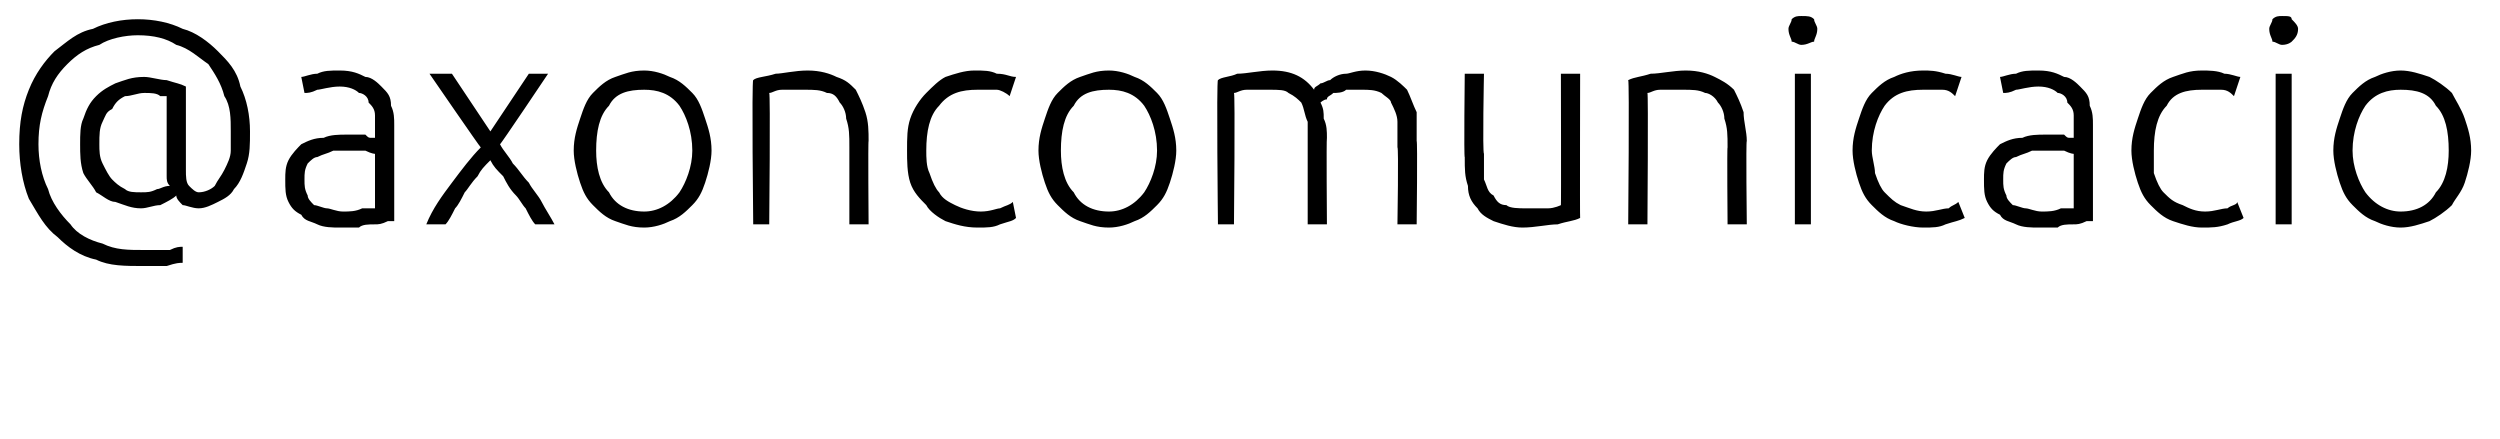 <?xml version="1.0" standalone="no"?><!DOCTYPE svg PUBLIC "-//W3C//DTD SVG 1.1//EN" "http://www.w3.org/Graphics/SVG/1.1/DTD/svg11.dtd"><svg xmlns="http://www.w3.org/2000/svg" version="1.1" width="78px" height="13.7px" viewBox="0 0 78 13.7">  <desc>axoncomunicacio</desc>  <defs/>  <g id="Polygon20654">    <path d="M 6.2 6.5 C 6 6.5 5.8 6.4 5.7 6.4 C 5.6 6.3 5.5 6.2 5.5 6.1 C 5.4 6.2 5.2 6.3 5 6.4 C 4.8 6.4 4.6 6.5 4.4 6.5 C 4.1 6.5 3.9 6.4 3.6 6.3 C 3.4 6.3 3.2 6.1 3 6 C 2.9 5.8 2.7 5.6 2.6 5.4 C 2.5 5.1 2.5 4.8 2.5 4.5 C 2.5 4.2 2.5 3.9 2.6 3.7 C 2.7 3.4 2.8 3.2 3 3 C 3.2 2.8 3.4 2.7 3.6 2.6 C 3.9 2.5 4.1 2.4 4.5 2.4 C 4.7 2.4 5 2.5 5.2 2.5 C 5.5 2.6 5.6 2.6 5.8 2.7 C 5.8 2.7 5.8 5.3 5.8 5.3 C 5.8 5.5 5.8 5.7 5.9 5.8 C 6 5.9 6.1 6 6.2 6 C 6.4 6 6.6 5.9 6.7 5.8 C 6.8 5.6 6.9 5.5 7 5.3 C 7.1 5.1 7.2 4.9 7.2 4.7 C 7.2 4.4 7.2 4.2 7.2 4.1 C 7.2 3.7 7.2 3.3 7 3 C 6.9 2.6 6.7 2.3 6.5 2 C 6.2 1.8 5.9 1.5 5.5 1.4 C 5.2 1.2 4.8 1.1 4.3 1.1 C 3.9 1.1 3.4 1.2 3.1 1.4 C 2.7 1.5 2.4 1.7 2.1 2 C 1.8 2.3 1.6 2.6 1.5 3 C 1.3 3.5 1.2 3.9 1.2 4.5 C 1.2 5 1.3 5.5 1.5 5.9 C 1.6 6.3 1.9 6.7 2.2 7 C 2.4 7.3 2.8 7.5 3.2 7.6 C 3.6 7.8 4 7.8 4.5 7.8 C 4.8 7.8 5.1 7.8 5.3 7.8 C 5.5 7.7 5.6 7.7 5.7 7.7 C 5.7 7.7 5.7 8.2 5.7 8.2 C 5.6 8.2 5.5 8.2 5.2 8.3 C 5 8.3 4.7 8.3 4.5 8.3 C 3.9 8.3 3.4 8.3 3 8.1 C 2.5 8 2.1 7.7 1.8 7.4 C 1.4 7.1 1.2 6.7 0.9 6.2 C 0.7 5.7 0.6 5.1 0.6 4.5 C 0.6 3.8 0.7 3.3 0.9 2.8 C 1.1 2.3 1.4 1.9 1.7 1.6 C 2.1 1.3 2.4 1 2.9 0.9 C 3.3 0.7 3.8 0.6 4.3 0.6 C 4.8 0.6 5.3 0.7 5.7 0.9 C 6.1 1 6.5 1.3 6.8 1.6 C 7.1 1.9 7.4 2.2 7.5 2.7 C 7.7 3.1 7.8 3.6 7.8 4.1 C 7.8 4.5 7.8 4.8 7.7 5.1 C 7.6 5.4 7.5 5.7 7.3 5.9 C 7.2 6.1 7 6.2 6.8 6.3 C 6.6 6.4 6.4 6.5 6.2 6.5 Z M 4.4 6 C 4.6 6 4.7 6 4.9 5.9 C 5 5.9 5.1 5.8 5.3 5.8 C 5.2 5.7 5.2 5.6 5.2 5.5 C 5.2 5.4 5.2 5.4 5.2 5.3 C 5.2 5.3 5.2 3 5.2 3 C 5.2 3 5.1 3 5 3 C 4.9 2.9 4.7 2.9 4.5 2.9 C 4.3 2.9 4.1 3 3.9 3 C 3.7 3.1 3.6 3.2 3.5 3.4 C 3.3 3.5 3.3 3.6 3.2 3.8 C 3.1 4 3.1 4.2 3.1 4.5 C 3.1 4.7 3.1 4.9 3.2 5.1 C 3.3 5.3 3.4 5.5 3.5 5.6 C 3.6 5.7 3.7 5.8 3.9 5.9 C 4 6 4.2 6 4.4 6 Z M 10.7 6.6 C 10.9 6.6 11.1 6.6 11.3 6.5 C 11.5 6.5 11.6 6.5 11.7 6.5 C 11.7 6.5 11.7 4.8 11.7 4.8 C 11.7 4.8 11.6 4.8 11.4 4.7 C 11.3 4.7 11.1 4.7 10.8 4.7 C 10.7 4.7 10.5 4.7 10.4 4.7 C 10.2 4.8 10.1 4.8 9.9 4.9 C 9.8 4.9 9.7 5 9.6 5.1 C 9.5 5.3 9.5 5.4 9.5 5.6 C 9.5 5.8 9.5 5.9 9.6 6.1 C 9.6 6.2 9.7 6.3 9.8 6.4 C 9.9 6.4 10.1 6.5 10.2 6.5 C 10.3 6.5 10.5 6.6 10.7 6.6 Z M 10.6 2.2 C 11 2.2 11.2 2.3 11.4 2.4 C 11.6 2.4 11.8 2.6 11.9 2.7 C 12.1 2.9 12.2 3 12.2 3.3 C 12.3 3.5 12.3 3.7 12.3 3.9 C 12.3 3.9 12.3 6.9 12.3 6.9 C 12.3 6.9 12.2 6.9 12.1 6.9 C 11.9 7 11.8 7 11.7 7 C 11.5 7 11.3 7 11.2 7.1 C 11 7.1 10.8 7.1 10.6 7.1 C 10.4 7.1 10.1 7.1 9.9 7 C 9.7 6.9 9.5 6.9 9.4 6.7 C 9.2 6.6 9.1 6.5 9 6.3 C 8.9 6.1 8.9 5.9 8.9 5.6 C 8.9 5.4 8.9 5.2 9 5 C 9.1 4.8 9.3 4.6 9.4 4.5 C 9.6 4.4 9.8 4.3 10.1 4.3 C 10.3 4.2 10.6 4.2 10.8 4.2 C 10.9 4.2 11 4.2 11.1 4.2 C 11.2 4.2 11.3 4.2 11.4 4.2 C 11.5 4.3 11.5 4.3 11.6 4.3 C 11.7 4.3 11.7 4.3 11.7 4.3 C 11.7 4.3 11.7 4 11.7 4 C 11.7 3.9 11.7 3.7 11.7 3.6 C 11.7 3.4 11.6 3.3 11.5 3.2 C 11.5 3 11.3 2.9 11.2 2.9 C 11.1 2.8 10.9 2.7 10.6 2.7 C 10.3 2.7 10 2.8 9.9 2.8 C 9.7 2.9 9.6 2.9 9.5 2.9 C 9.5 2.9 9.4 2.4 9.4 2.4 C 9.5 2.4 9.7 2.3 9.9 2.3 C 10.1 2.2 10.3 2.2 10.6 2.2 Z M 15.3 5 C 15.1 5.2 15 5.3 14.9 5.5 C 14.7 5.7 14.6 5.9 14.5 6 C 14.4 6.2 14.3 6.4 14.2 6.5 C 14.1 6.7 14 6.9 13.9 7 C 13.9 7 13.3 7 13.3 7 C 13.5 6.5 13.8 6.1 14.1 5.7 C 14.4 5.3 14.7 4.9 15 4.6 C 14.96 4.57 13.4 2.3 13.4 2.3 L 14.1 2.3 L 15.3 4.1 L 16.5 2.3 L 17.1 2.3 C 17.1 2.3 15.6 4.54 15.6 4.5 C 15.7 4.7 15.9 4.9 16 5.1 C 16.2 5.3 16.3 5.5 16.5 5.7 C 16.6 5.9 16.8 6.1 16.9 6.3 C 17 6.5 17.2 6.8 17.3 7 C 17.3 7 16.7 7 16.7 7 C 16.6 6.9 16.5 6.7 16.4 6.5 C 16.3 6.4 16.2 6.2 16.1 6.1 C 15.9 5.9 15.8 5.7 15.7 5.5 C 15.5 5.3 15.4 5.2 15.3 5 Z M 22.2 4.7 C 22.2 5 22.1 5.4 22 5.7 C 21.9 6 21.8 6.2 21.6 6.4 C 21.4 6.6 21.2 6.8 20.9 6.9 C 20.7 7 20.4 7.1 20.1 7.1 C 19.7 7.1 19.5 7 19.2 6.9 C 18.9 6.8 18.7 6.6 18.5 6.4 C 18.3 6.2 18.2 6 18.1 5.7 C 18 5.4 17.9 5 17.9 4.7 C 17.9 4.3 18 4 18.1 3.7 C 18.2 3.4 18.3 3.1 18.5 2.9 C 18.7 2.7 18.9 2.5 19.2 2.4 C 19.5 2.3 19.7 2.2 20.1 2.2 C 20.4 2.2 20.7 2.3 20.9 2.4 C 21.2 2.5 21.4 2.7 21.6 2.9 C 21.8 3.1 21.9 3.4 22 3.7 C 22.1 4 22.2 4.3 22.2 4.7 Z M 21.6 4.7 C 21.6 4.1 21.4 3.6 21.2 3.3 C 20.9 2.9 20.5 2.8 20.1 2.8 C 19.6 2.8 19.2 2.9 19 3.3 C 18.7 3.6 18.6 4.1 18.6 4.7 C 18.6 5.2 18.7 5.7 19 6 C 19.2 6.4 19.6 6.6 20.1 6.6 C 20.5 6.6 20.9 6.4 21.2 6 C 21.4 5.7 21.6 5.2 21.6 4.7 Z M 23.5 2.5 C 23.6 2.4 23.9 2.4 24.2 2.3 C 24.4 2.3 24.8 2.2 25.2 2.2 C 25.6 2.2 25.9 2.3 26.1 2.4 C 26.4 2.5 26.5 2.6 26.7 2.8 C 26.8 3 26.9 3.2 27 3.5 C 27.1 3.8 27.1 4.1 27.1 4.4 C 27.08 4.38 27.1 7 27.1 7 L 26.5 7 C 26.5 7 26.5 4.57 26.5 4.6 C 26.5 4.2 26.5 4 26.4 3.7 C 26.4 3.5 26.3 3.3 26.2 3.2 C 26.1 3 26 2.9 25.8 2.9 C 25.6 2.8 25.4 2.8 25.1 2.8 C 24.9 2.8 24.6 2.8 24.4 2.8 C 24.2 2.8 24.1 2.9 24 2.9 C 24.04 2.9 24 7 24 7 L 23.5 7 C 23.5 7 23.45 2.49 23.5 2.5 Z M 30.5 7.1 C 30.1 7.1 29.8 7 29.5 6.9 C 29.3 6.8 29 6.6 28.9 6.4 C 28.7 6.2 28.5 6 28.4 5.7 C 28.3 5.4 28.3 5 28.3 4.7 C 28.3 4.3 28.3 4 28.4 3.7 C 28.5 3.4 28.7 3.1 28.9 2.9 C 29.1 2.7 29.3 2.5 29.5 2.4 C 29.8 2.3 30.1 2.2 30.4 2.2 C 30.7 2.2 30.9 2.2 31.1 2.3 C 31.4 2.3 31.5 2.4 31.7 2.4 C 31.7 2.4 31.5 3 31.5 3 C 31.4 2.9 31.2 2.8 31.1 2.8 C 30.9 2.8 30.7 2.8 30.5 2.8 C 30 2.8 29.6 2.9 29.3 3.3 C 29 3.6 28.9 4.1 28.9 4.7 C 28.9 4.9 28.9 5.2 29 5.4 C 29.1 5.7 29.2 5.9 29.3 6 C 29.4 6.2 29.6 6.3 29.8 6.4 C 30 6.5 30.3 6.6 30.6 6.6 C 30.9 6.6 31.1 6.5 31.2 6.5 C 31.4 6.4 31.5 6.4 31.6 6.3 C 31.6 6.3 31.7 6.8 31.7 6.8 C 31.6 6.9 31.5 6.9 31.2 7 C 31 7.1 30.8 7.1 30.5 7.1 Z M 36.7 4.7 C 36.7 5 36.6 5.4 36.5 5.7 C 36.4 6 36.3 6.2 36.1 6.4 C 35.9 6.6 35.7 6.8 35.4 6.9 C 35.2 7 34.9 7.1 34.6 7.1 C 34.2 7.1 34 7 33.7 6.9 C 33.4 6.8 33.2 6.6 33 6.4 C 32.8 6.2 32.7 6 32.6 5.7 C 32.5 5.4 32.4 5 32.4 4.7 C 32.4 4.3 32.5 4 32.6 3.7 C 32.7 3.4 32.8 3.1 33 2.9 C 33.2 2.7 33.4 2.5 33.7 2.4 C 34 2.3 34.2 2.2 34.6 2.2 C 34.9 2.2 35.2 2.3 35.4 2.4 C 35.7 2.5 35.9 2.7 36.1 2.9 C 36.3 3.1 36.4 3.4 36.5 3.7 C 36.6 4 36.7 4.3 36.7 4.7 Z M 36.1 4.7 C 36.1 4.1 35.9 3.6 35.7 3.3 C 35.4 2.9 35 2.8 34.6 2.8 C 34.1 2.8 33.7 2.9 33.5 3.3 C 33.2 3.6 33.1 4.1 33.1 4.7 C 33.1 5.2 33.2 5.7 33.5 6 C 33.7 6.4 34.1 6.6 34.6 6.6 C 35 6.6 35.4 6.4 35.7 6 C 35.9 5.7 36.1 5.2 36.1 4.7 Z M 38 2.5 C 38.1 2.4 38.4 2.4 38.6 2.3 C 38.9 2.3 39.3 2.2 39.7 2.2 C 40.3 2.2 40.7 2.4 41 2.8 C 41 2.7 41.1 2.7 41.2 2.6 C 41.3 2.6 41.4 2.5 41.5 2.5 C 41.6 2.4 41.8 2.3 42 2.3 C 42.1 2.3 42.3 2.2 42.6 2.2 C 42.9 2.2 43.2 2.3 43.4 2.4 C 43.6 2.5 43.8 2.7 43.9 2.8 C 44 3 44.1 3.3 44.2 3.5 C 44.2 3.8 44.2 4.1 44.2 4.4 C 44.23 4.38 44.2 7 44.2 7 L 43.6 7 C 43.6 7 43.64 4.57 43.6 4.6 C 43.6 4.3 43.6 4 43.6 3.8 C 43.6 3.6 43.5 3.4 43.4 3.2 C 43.4 3.1 43.2 3 43.1 2.9 C 42.9 2.8 42.7 2.8 42.5 2.8 C 42.3 2.8 42.2 2.8 42 2.8 C 41.9 2.9 41.7 2.9 41.6 2.9 C 41.5 3 41.4 3 41.4 3.1 C 41.3 3.1 41.2 3.2 41.2 3.2 C 41.3 3.4 41.3 3.5 41.3 3.7 C 41.4 3.9 41.4 4.1 41.4 4.3 C 41.38 4.34 41.4 7 41.4 7 L 40.8 7 C 40.8 7 40.8 4.57 40.8 4.6 C 40.8 4.3 40.8 4 40.8 3.8 C 40.7 3.6 40.7 3.4 40.6 3.2 C 40.5 3.1 40.4 3 40.2 2.9 C 40.1 2.8 39.9 2.8 39.6 2.8 C 39.3 2.8 39.1 2.8 38.9 2.8 C 38.7 2.8 38.6 2.9 38.5 2.9 C 38.54 2.9 38.5 7 38.5 7 L 38 7 C 38 7 37.95 2.49 38 2.5 Z M 49.3 6.8 C 49.1 6.9 48.9 6.9 48.6 7 C 48.3 7 47.9 7.1 47.5 7.1 C 47.2 7.1 46.9 7 46.6 6.9 C 46.4 6.8 46.2 6.7 46.1 6.5 C 45.9 6.3 45.8 6.1 45.8 5.8 C 45.7 5.5 45.7 5.3 45.7 4.9 C 45.67 4.94 45.7 2.3 45.7 2.3 L 46.3 2.3 C 46.3 2.3 46.25 4.75 46.3 4.8 C 46.3 5.1 46.3 5.4 46.3 5.6 C 46.4 5.8 46.4 6 46.6 6.1 C 46.7 6.3 46.8 6.4 47 6.4 C 47.1 6.5 47.4 6.5 47.6 6.5 C 47.9 6.5 48.1 6.5 48.3 6.5 C 48.5 6.5 48.7 6.4 48.7 6.4 C 48.71 6.42 48.7 2.3 48.7 2.3 L 49.3 2.3 C 49.3 2.3 49.29 6.82 49.3 6.8 Z M 50.8 2.5 C 51 2.4 51.2 2.4 51.5 2.3 C 51.8 2.3 52.2 2.2 52.6 2.2 C 53 2.2 53.3 2.3 53.5 2.4 C 53.7 2.5 53.9 2.6 54.1 2.8 C 54.2 3 54.3 3.2 54.4 3.5 C 54.4 3.8 54.5 4.1 54.5 4.4 C 54.47 4.38 54.5 7 54.5 7 L 53.9 7 C 53.9 7 53.88 4.57 53.9 4.6 C 53.9 4.2 53.9 4 53.8 3.7 C 53.8 3.5 53.7 3.3 53.6 3.2 C 53.5 3 53.3 2.9 53.2 2.9 C 53 2.8 52.8 2.8 52.5 2.8 C 52.3 2.8 52 2.8 51.8 2.8 C 51.6 2.8 51.5 2.9 51.4 2.9 C 51.43 2.9 51.4 7 51.4 7 L 50.8 7 C 50.8 7 50.84 2.49 50.8 2.5 Z M 56.5 7 L 56 7 L 56 2.3 L 56.5 2.3 L 56.5 7 Z M 56.7 0.9 C 56.7 1.1 56.6 1.2 56.6 1.3 C 56.5 1.3 56.4 1.4 56.2 1.4 C 56.1 1.4 56 1.3 55.9 1.3 C 55.9 1.2 55.8 1.1 55.8 0.9 C 55.8 0.8 55.9 0.7 55.9 0.6 C 56 0.5 56.1 0.5 56.2 0.5 C 56.4 0.5 56.5 0.5 56.6 0.6 C 56.6 0.7 56.7 0.8 56.7 0.9 Z M 60 7.1 C 59.7 7.1 59.3 7 59.1 6.9 C 58.8 6.8 58.6 6.6 58.4 6.4 C 58.2 6.2 58.1 6 58 5.7 C 57.9 5.4 57.8 5 57.8 4.7 C 57.8 4.3 57.9 4 58 3.7 C 58.1 3.4 58.2 3.1 58.4 2.9 C 58.6 2.7 58.8 2.5 59.1 2.4 C 59.3 2.3 59.6 2.2 60 2.2 C 60.2 2.2 60.4 2.2 60.7 2.3 C 60.9 2.3 61.1 2.4 61.2 2.4 C 61.2 2.4 61 3 61 3 C 60.9 2.9 60.8 2.8 60.6 2.8 C 60.5 2.8 60.3 2.8 60 2.8 C 59.5 2.8 59.1 2.9 58.8 3.3 C 58.6 3.6 58.4 4.1 58.4 4.7 C 58.4 4.9 58.5 5.2 58.5 5.4 C 58.6 5.7 58.7 5.9 58.8 6 C 59 6.2 59.1 6.3 59.3 6.4 C 59.6 6.5 59.8 6.6 60.1 6.6 C 60.4 6.6 60.6 6.5 60.8 6.5 C 60.9 6.4 61 6.4 61.1 6.3 C 61.1 6.3 61.3 6.8 61.3 6.8 C 61.1 6.9 61 6.9 60.7 7 C 60.5 7.1 60.3 7.1 60 7.1 Z M 63.7 6.6 C 63.9 6.6 64.1 6.6 64.3 6.5 C 64.5 6.5 64.6 6.5 64.7 6.5 C 64.7 6.5 64.7 4.8 64.7 4.8 C 64.7 4.8 64.6 4.8 64.4 4.7 C 64.3 4.7 64.1 4.7 63.8 4.7 C 63.7 4.7 63.5 4.7 63.4 4.7 C 63.2 4.8 63.1 4.8 62.9 4.9 C 62.8 4.9 62.7 5 62.6 5.1 C 62.5 5.3 62.5 5.4 62.5 5.6 C 62.5 5.8 62.5 5.9 62.6 6.1 C 62.6 6.2 62.7 6.3 62.8 6.4 C 62.9 6.4 63.1 6.5 63.2 6.5 C 63.3 6.5 63.5 6.6 63.7 6.6 Z M 63.6 2.2 C 64 2.2 64.2 2.3 64.4 2.4 C 64.6 2.4 64.8 2.6 64.9 2.7 C 65.1 2.9 65.2 3 65.2 3.3 C 65.3 3.5 65.3 3.7 65.3 3.9 C 65.3 3.9 65.3 6.9 65.3 6.9 C 65.3 6.9 65.2 6.9 65.1 6.9 C 64.9 7 64.8 7 64.7 7 C 64.5 7 64.3 7 64.2 7.1 C 64 7.1 63.8 7.1 63.6 7.1 C 63.4 7.1 63.1 7.1 62.9 7 C 62.7 6.9 62.5 6.9 62.4 6.7 C 62.2 6.6 62.1 6.5 62 6.3 C 61.9 6.1 61.9 5.9 61.9 5.6 C 61.9 5.4 61.9 5.2 62 5 C 62.1 4.8 62.3 4.6 62.4 4.5 C 62.6 4.4 62.8 4.3 63.1 4.3 C 63.3 4.2 63.6 4.2 63.8 4.2 C 63.9 4.2 64 4.2 64.1 4.2 C 64.2 4.2 64.3 4.2 64.4 4.2 C 64.5 4.3 64.5 4.3 64.6 4.3 C 64.7 4.3 64.7 4.3 64.7 4.3 C 64.7 4.3 64.7 4 64.7 4 C 64.7 3.9 64.7 3.7 64.7 3.6 C 64.7 3.4 64.6 3.3 64.5 3.2 C 64.5 3 64.3 2.9 64.2 2.9 C 64.1 2.8 63.9 2.7 63.6 2.7 C 63.3 2.7 63 2.8 62.9 2.8 C 62.7 2.9 62.6 2.9 62.5 2.9 C 62.5 2.9 62.4 2.4 62.4 2.4 C 62.5 2.4 62.7 2.3 62.9 2.3 C 63.1 2.2 63.3 2.2 63.6 2.2 Z M 68.7 7.1 C 68.4 7.1 68.1 7 67.8 6.9 C 67.5 6.8 67.3 6.6 67.1 6.4 C 66.9 6.2 66.8 6 66.7 5.7 C 66.6 5.4 66.5 5 66.5 4.7 C 66.5 4.3 66.6 4 66.7 3.7 C 66.8 3.4 66.9 3.1 67.1 2.9 C 67.3 2.7 67.5 2.5 67.8 2.4 C 68.1 2.3 68.3 2.2 68.7 2.2 C 68.9 2.2 69.2 2.2 69.4 2.3 C 69.6 2.3 69.8 2.4 69.9 2.4 C 69.9 2.4 69.7 3 69.7 3 C 69.6 2.9 69.5 2.8 69.3 2.8 C 69.2 2.8 69 2.8 68.7 2.8 C 68.2 2.8 67.8 2.9 67.6 3.3 C 67.3 3.6 67.2 4.1 67.2 4.7 C 67.2 4.9 67.2 5.2 67.2 5.4 C 67.3 5.7 67.4 5.9 67.5 6 C 67.7 6.2 67.8 6.3 68.1 6.4 C 68.3 6.5 68.5 6.6 68.8 6.6 C 69.1 6.6 69.3 6.5 69.5 6.5 C 69.6 6.4 69.8 6.4 69.8 6.3 C 69.8 6.3 70 6.8 70 6.8 C 69.9 6.9 69.7 6.9 69.5 7 C 69.2 7.1 69 7.1 68.7 7.1 Z M 71.5 7 L 71 7 L 71 2.3 L 71.5 2.3 L 71.5 7 Z M 71.7 0.9 C 71.7 1.1 71.6 1.2 71.5 1.3 C 71.5 1.3 71.4 1.4 71.2 1.4 C 71.1 1.4 71 1.3 70.9 1.3 C 70.9 1.2 70.8 1.1 70.8 0.9 C 70.8 0.8 70.9 0.7 70.9 0.6 C 71 0.5 71.1 0.5 71.2 0.5 C 71.4 0.5 71.5 0.5 71.5 0.6 C 71.6 0.7 71.7 0.8 71.7 0.9 Z M 77.1 4.7 C 77.1 5 77 5.4 76.9 5.7 C 76.8 6 76.6 6.2 76.5 6.4 C 76.3 6.6 76 6.8 75.8 6.9 C 75.5 7 75.2 7.1 74.9 7.1 C 74.6 7.1 74.3 7 74.1 6.9 C 73.8 6.8 73.6 6.6 73.4 6.4 C 73.2 6.2 73.1 6 73 5.7 C 72.9 5.4 72.8 5 72.8 4.7 C 72.8 4.3 72.9 4 73 3.7 C 73.1 3.4 73.2 3.1 73.4 2.9 C 73.6 2.7 73.8 2.5 74.1 2.4 C 74.3 2.3 74.6 2.2 74.9 2.2 C 75.2 2.2 75.5 2.3 75.8 2.4 C 76 2.5 76.3 2.7 76.5 2.9 C 76.6 3.1 76.8 3.4 76.9 3.7 C 77 4 77.1 4.3 77.1 4.7 Z M 76.4 4.7 C 76.4 4.1 76.3 3.6 76 3.3 C 75.8 2.9 75.4 2.8 74.9 2.8 C 74.5 2.8 74.1 2.9 73.8 3.3 C 73.6 3.6 73.4 4.1 73.4 4.7 C 73.4 5.2 73.6 5.7 73.8 6 C 74.1 6.4 74.5 6.6 74.9 6.6 C 75.4 6.6 75.8 6.4 76 6 C 76.3 5.7 76.4 5.2 76.4 4.7 Z " stroke="none" fill="#000"/>  </g></svg>